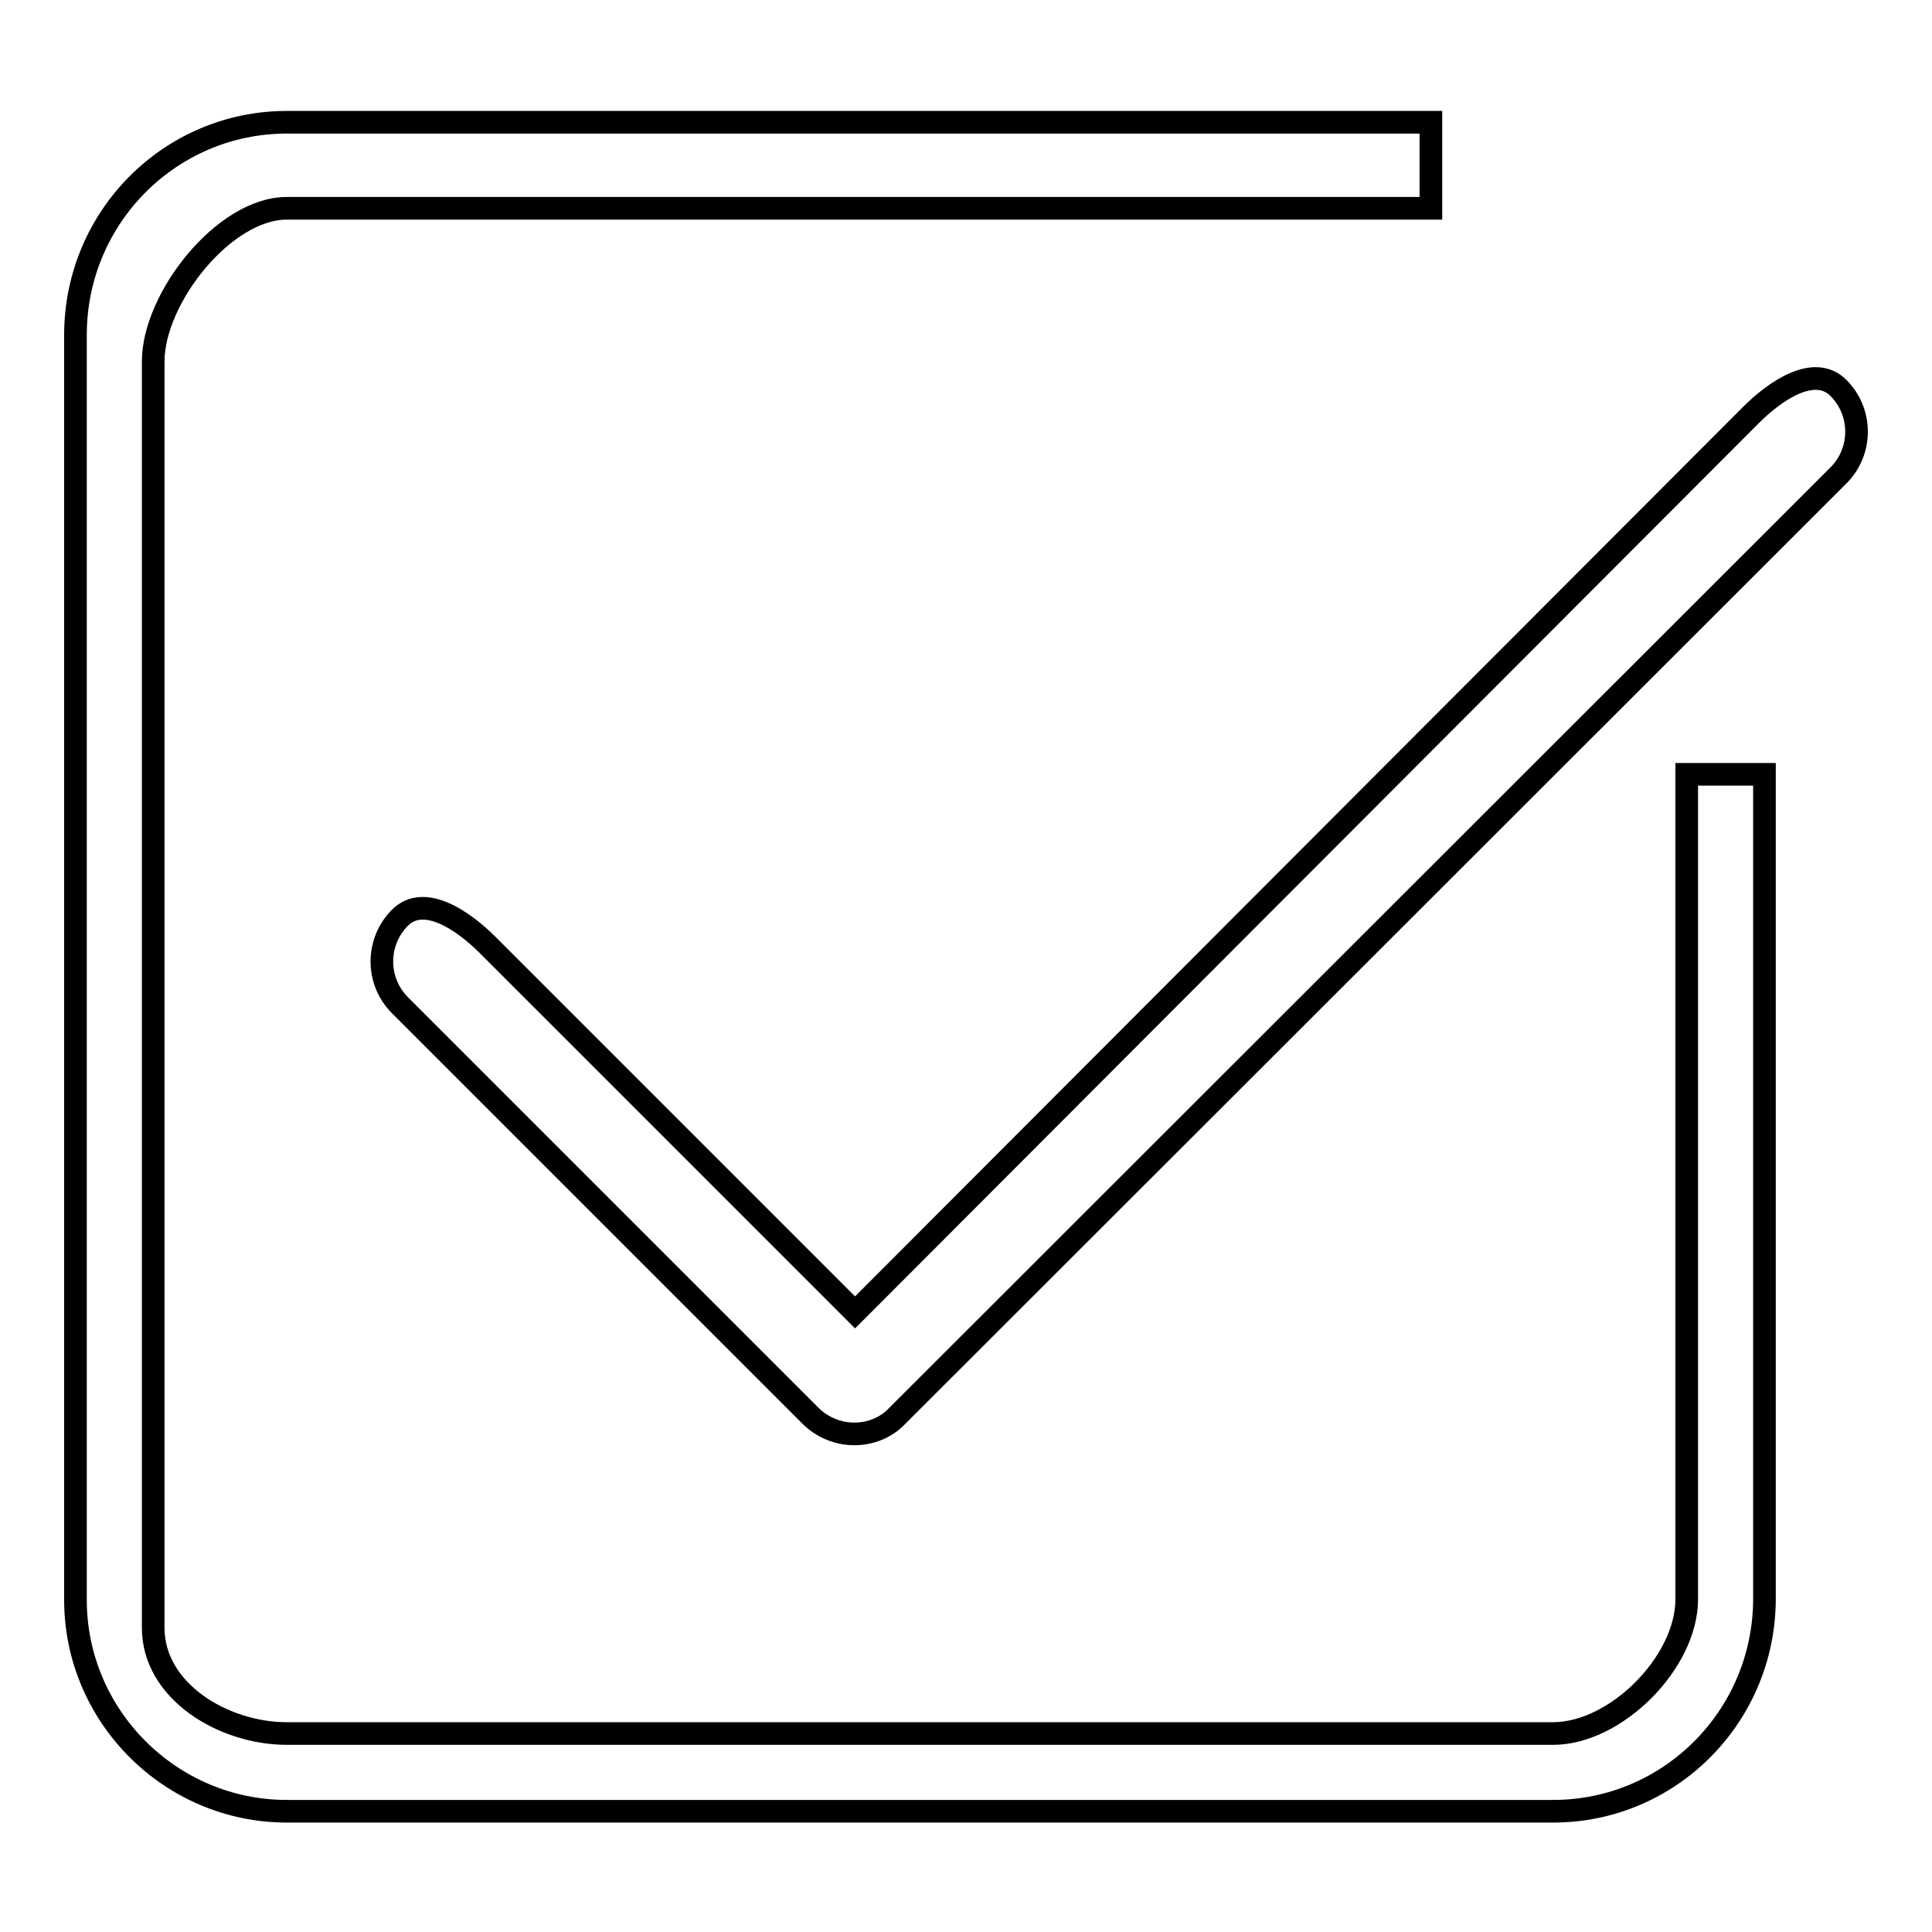 <?xml version="1.0" encoding="utf-8"?>
<!-- Svg Vector Icons : http://www.onlinewebfonts.com/icon -->
<!DOCTYPE svg PUBLIC "-//W3C//DTD SVG 1.1//EN" "http://www.w3.org/Graphics/SVG/1.1/DTD/svg11.dtd">
<svg version="1.1" xmlns="http://www.w3.org/2000/svg" xmlns:xlink="http://www.w3.org/1999/xlink" x="0px" y="0px" viewBox="0 0 256 256" enable-background="new 0 0 256 256" xml:space="preserve">
<g> <path stroke-width="3" fill-opacity="0" stroke="#000000"  d="M223.5,102.6v109.3c0,8.4-9.4,17.8-17.7,17.8H38c-8.4,0-17.7-5.6-17.7-14V47.9c0-8.4,9.4-20.3,17.7-20.3 h151.6V16.2H38c-15.4,0-27.9,12.5-28,28v167.8c0,15.4,12.6,28,28,28h167.8c15.4,0,27.9-12.5,28-28V102.6H223.5z M113.2,190 c-2.2,0-4.3-0.9-5.8-2.4l-54.4-54.4c-3.2-3.2-3.2-8.4,0-11.6c3.2-3.2,8.4,0.4,11.6,3.6l48.7,48.7L232,55c3.2-3.2,8.4-6.8,11.6-3.6 c3.2,3.2,3.2,8.4,0,11.6c0,0,0,0,0,0L118.9,187.6C117.4,189.2,115.3,190,113.2,190L113.2,190z"/></g>
</svg>